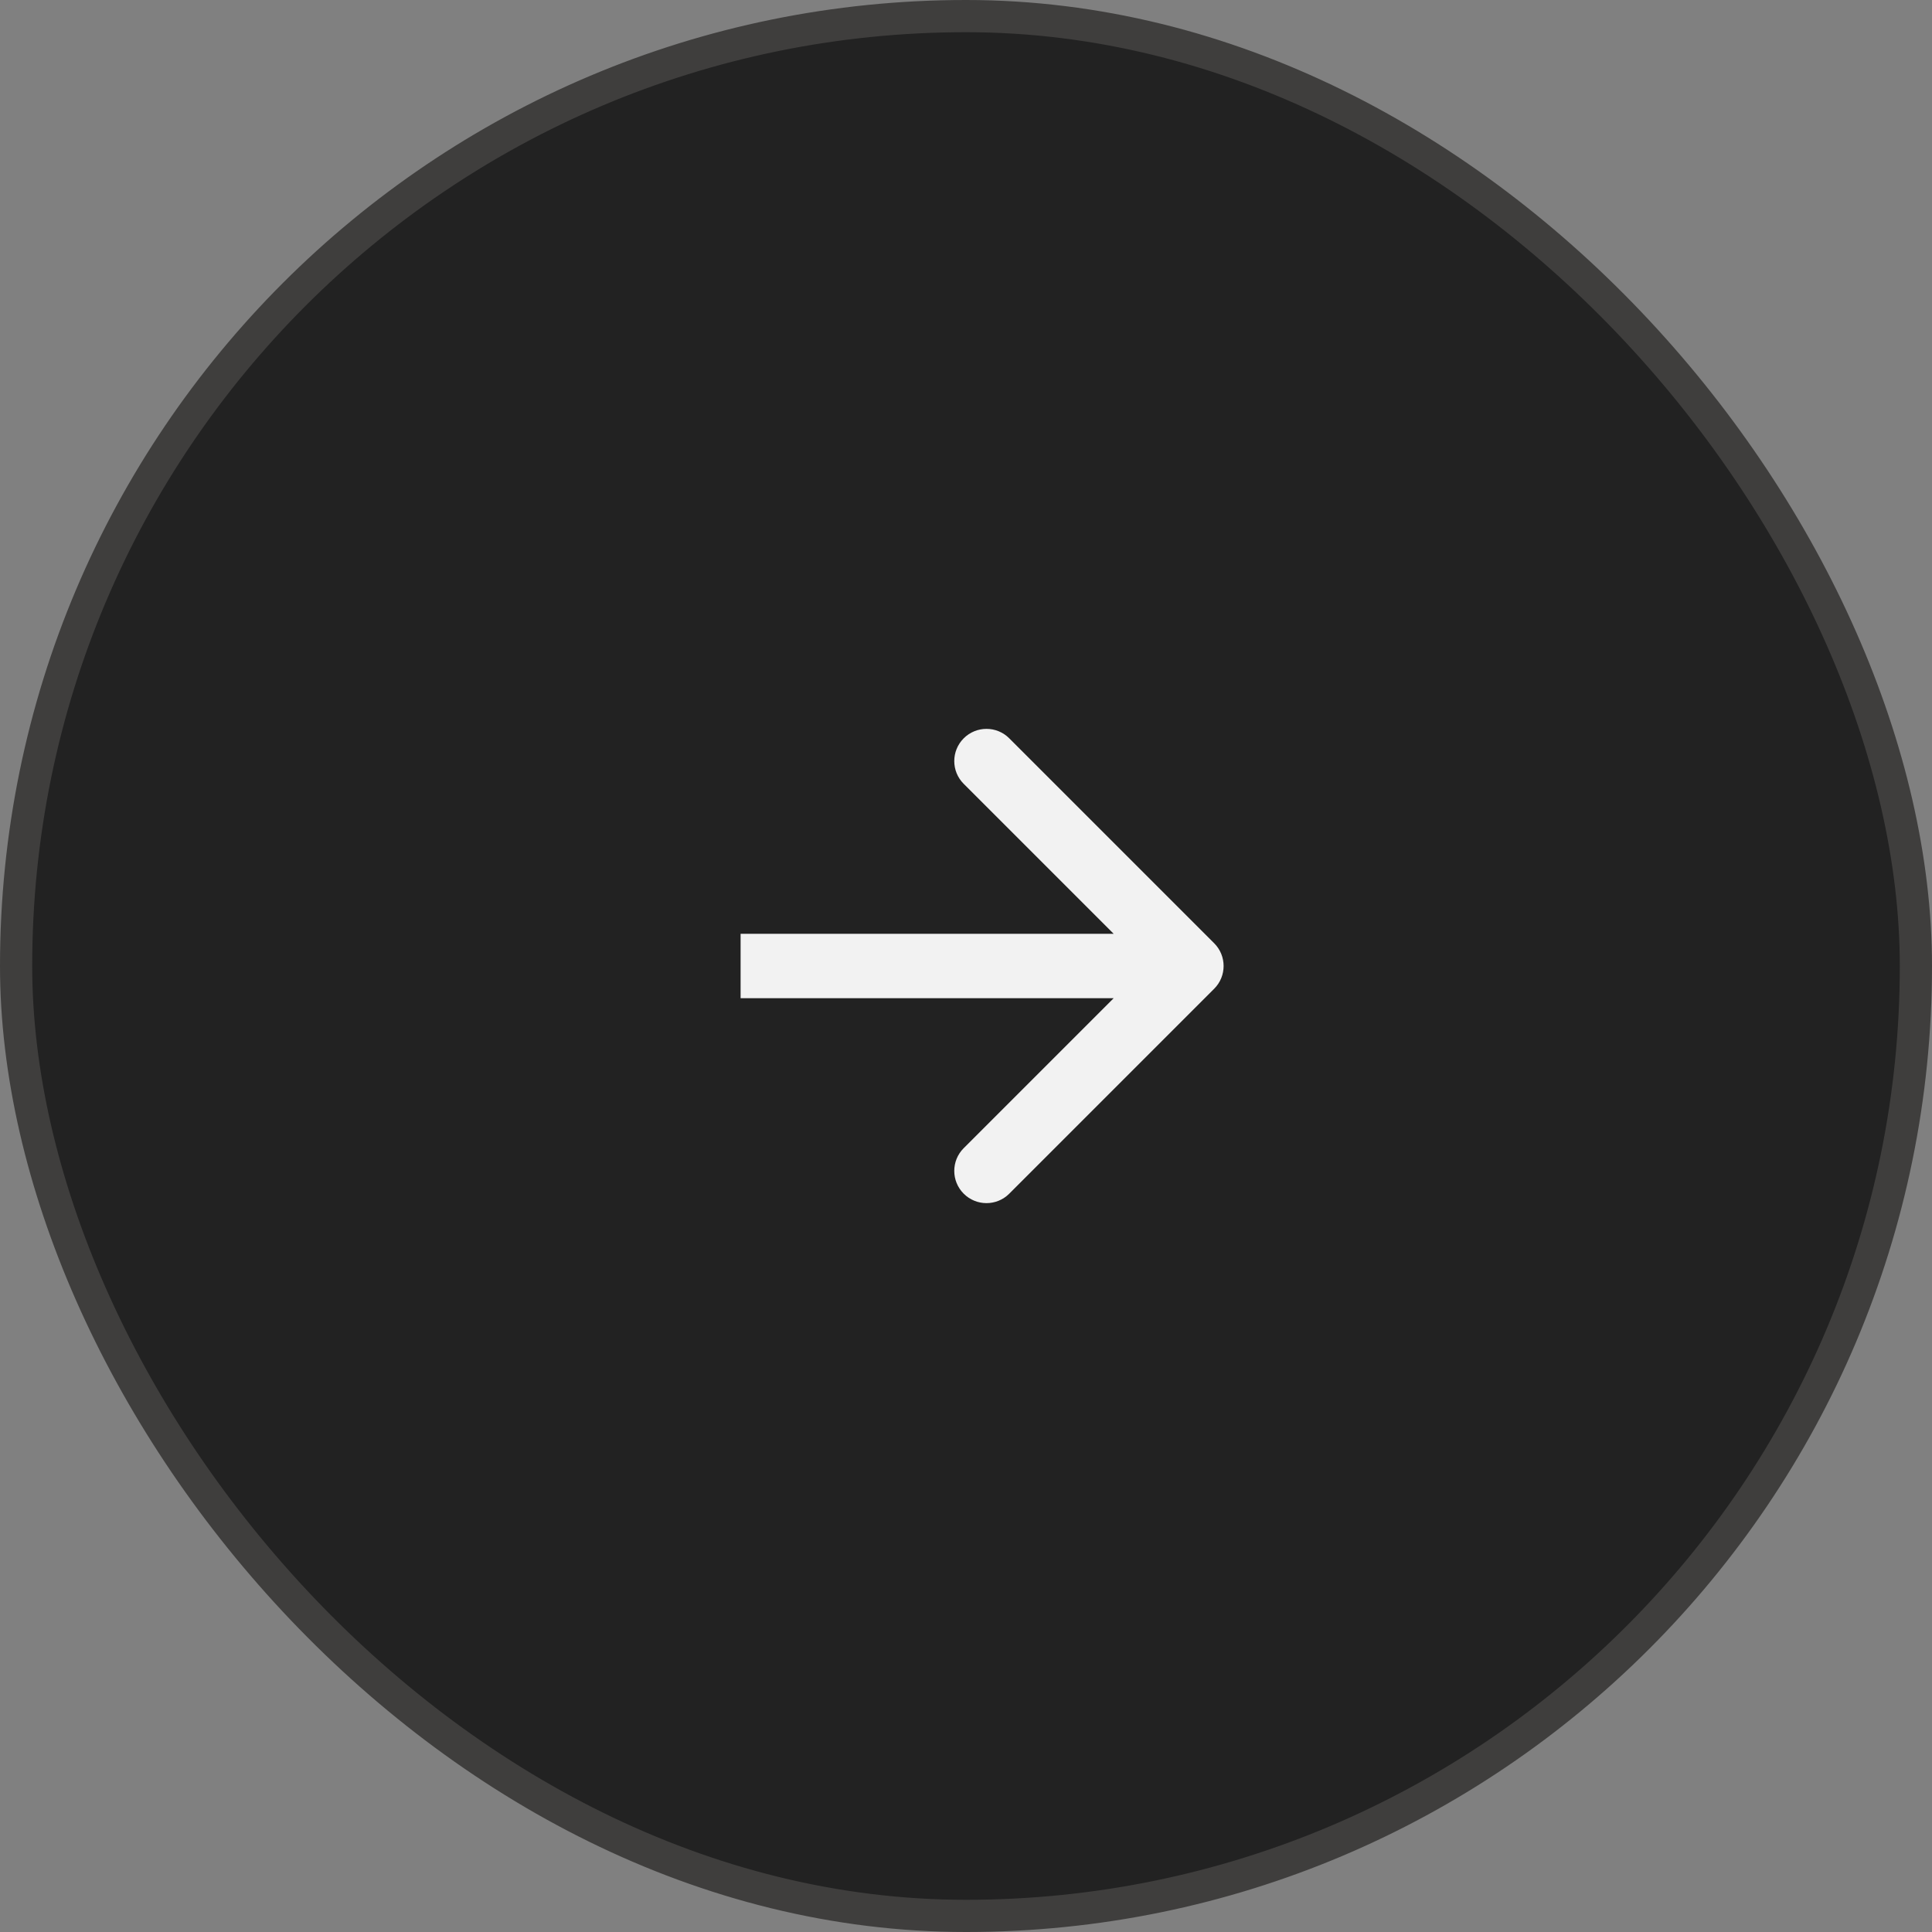 <?xml version="1.0" encoding="UTF-8"?> <svg xmlns="http://www.w3.org/2000/svg" width="60" height="60" viewBox="0 0 60 60" fill="none"><rect x="0" y="0" width="60" height="60" fill="#808080" stroke="none"/><rect x="0.5" y="0.5" width="59" height="59" rx="29.5" fill="#222222"></rect><rect x="0.5" y="0.5" width="59" height="59" rx="29.5" stroke="#3F3E3D"></rect><path d="M37.707 30.707C38.098 30.317 38.098 29.683 37.707 29.293L31.343 22.929C30.953 22.538 30.32 22.538 29.929 22.929C29.538 23.32 29.538 23.953 29.929 24.343L35.586 30L29.929 35.657C29.538 36.047 29.538 36.681 29.929 37.071C30.32 37.462 30.953 37.462 31.343 37.071L37.707 30.707ZM23 31H37V29H23V31Z" fill="#F2F2F2"></path></svg> 